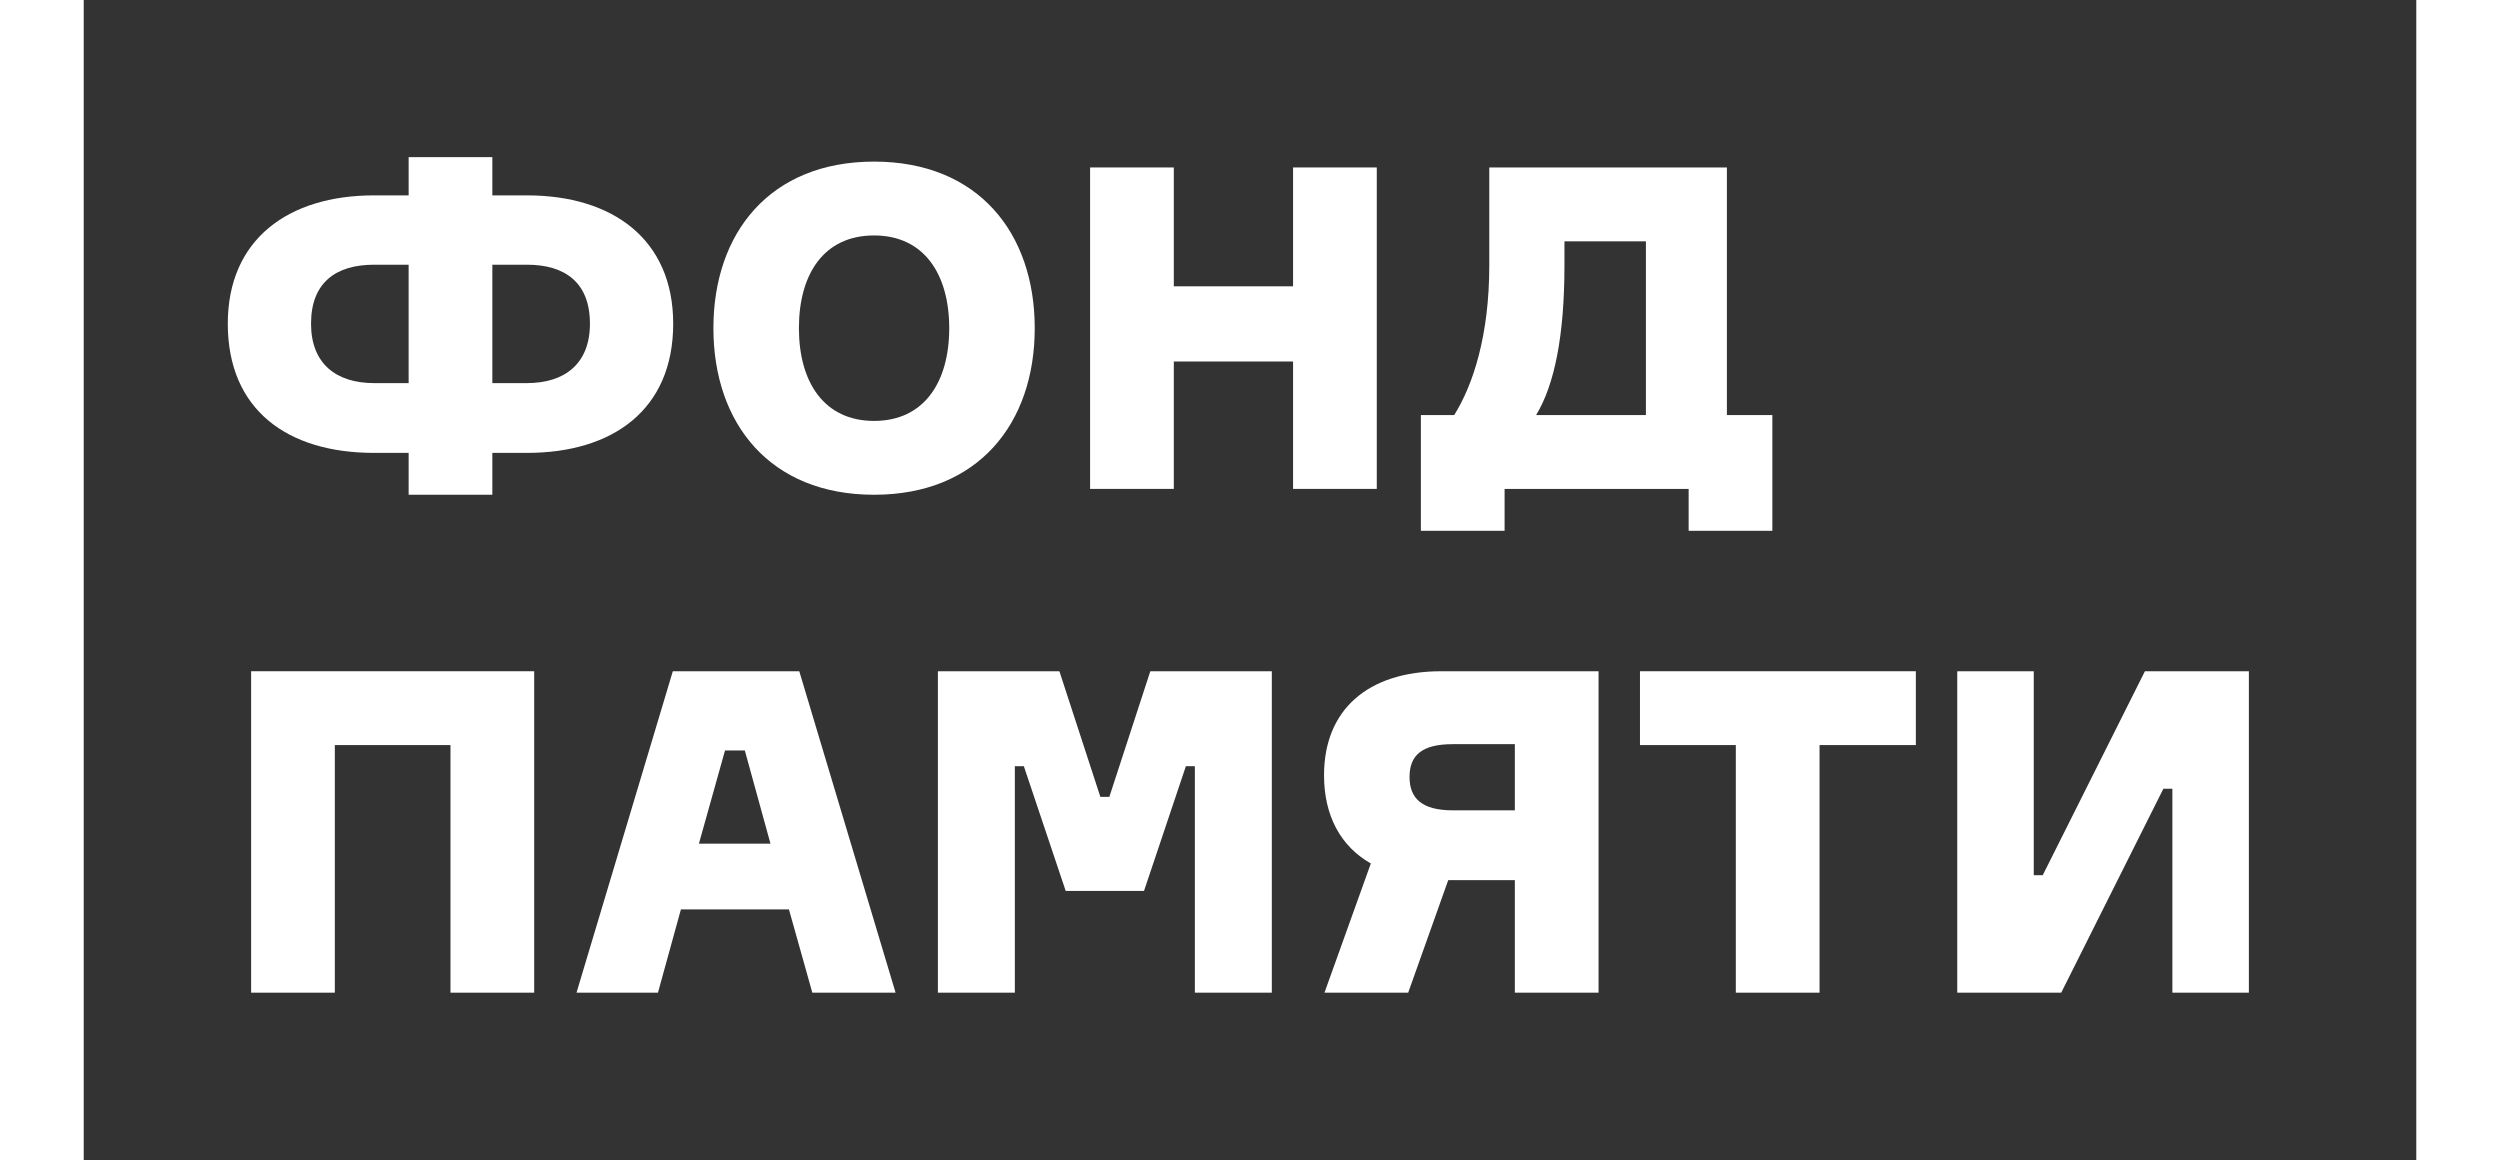 <?xml version="1.0" encoding="UTF-8"?> <svg xmlns="http://www.w3.org/2000/svg" width="612" height="284" viewBox="0 0 612 284" fill="none"><rect x="0" y="0" width="612" height="284" fill="#333333" stroke="none"/><path d="M128.992 47.828C150.036 47.828 164.798 58.628 164.798 79.237C164.798 100.287 150.036 110.867 128.992 110.867H120.526V121.116H100.036V110.867H91.569C70.307 110.867 55.763 100.287 55.763 79.237C55.763 58.628 70.526 47.828 91.569 47.828H100.036V38.46H120.526V47.828H128.992ZM100.033 93.785V64.8H91.567C82.311 64.8 76.142 69.097 76.142 79.237C76.142 89.046 82.311 93.785 91.567 93.785H100.033ZM128.992 93.785C138.248 93.785 144.417 89.046 144.417 79.237C144.417 69.099 138.248 64.8 128.992 64.8H120.526V93.783H128.992V93.785Z" fill="white"></path><path d="M253.302 80.339C253.302 103.702 239.422 121.116 213.971 121.116C188.524 121.116 174.643 103.704 174.643 80.339C174.643 56.974 188.524 39.562 213.971 39.562C239.422 39.565 253.302 56.977 253.302 80.339ZM232.371 80.339C232.371 67.115 226.201 57.637 213.971 57.637C201.744 57.637 195.574 67.005 195.574 80.339C195.574 93.564 201.744 103.041 213.971 103.041C226.201 103.041 232.371 93.564 232.371 80.339Z" fill="white"></path><path d="M337.034 40.995V119.683H316.544V88.495H287.348V119.683H266.855V40.995H287.348V70.09H316.544V40.995H337.034Z" fill="white"></path><path d="M368.324 119.683V129.933H347.831V101.611H355.985C360.612 94.227 364.577 82.105 364.577 65.023V40.998H422.745V101.611H433.872V129.933H413.38V119.683H368.324ZM402.918 59.07H382.977V65.021C382.977 82.103 380.553 94.225 376.037 101.608H402.92V59.07H402.918Z" fill="white"></path><path d="M130.769 164.319V243.005H110.279V182.392H81.967V243.005H61.474V164.319H130.769Z" fill="white"></path><path d="M219.238 243.005H198.858L193.13 222.617H166.689L161.068 243.005H141.13L164.705 164.319H195.662L219.238 243.005ZM171.093 206.527H188.611L182.333 183.713H177.486L171.093 206.527Z" fill="white"></path><path d="M311.342 164.319V243.005H292.503V187.572H290.301L280.054 218.1H260.883L250.639 187.572H248.435V243.005H229.596V164.319H259.341L269.366 195.065H271.571L281.596 164.319H311.342Z" fill="white"></path><path d="M391.327 164.319V243.005H370.835V215.452H354.531L344.724 243.005H324.232L335.58 211.377C328.199 207.19 324.123 199.695 324.123 189.775C324.123 173.796 334.808 164.319 352.877 164.319H391.327ZM370.835 198.371V182.171H355.631C348.029 182.171 345.054 184.925 345.054 190.215C345.054 195.393 348.029 198.368 355.631 198.368H370.835V198.371Z" fill="white"></path><path d="M468.998 182.392H445.423V243.005H424.93V182.392H401.466V164.319H468.998V182.392Z" fill="white"></path><path d="M497.865 164.319V214.241H500.067L525.075 164.319H550.526V243.005H531.796V193.083H529.594L504.586 243.005H479.135V164.319H497.865Z" fill="white"></path><path d="M612 0H591.508V284H612V0Z" fill="white"></path><path d="M20.492 0H0V284H20.492V0Z" fill="white"></path></svg> 